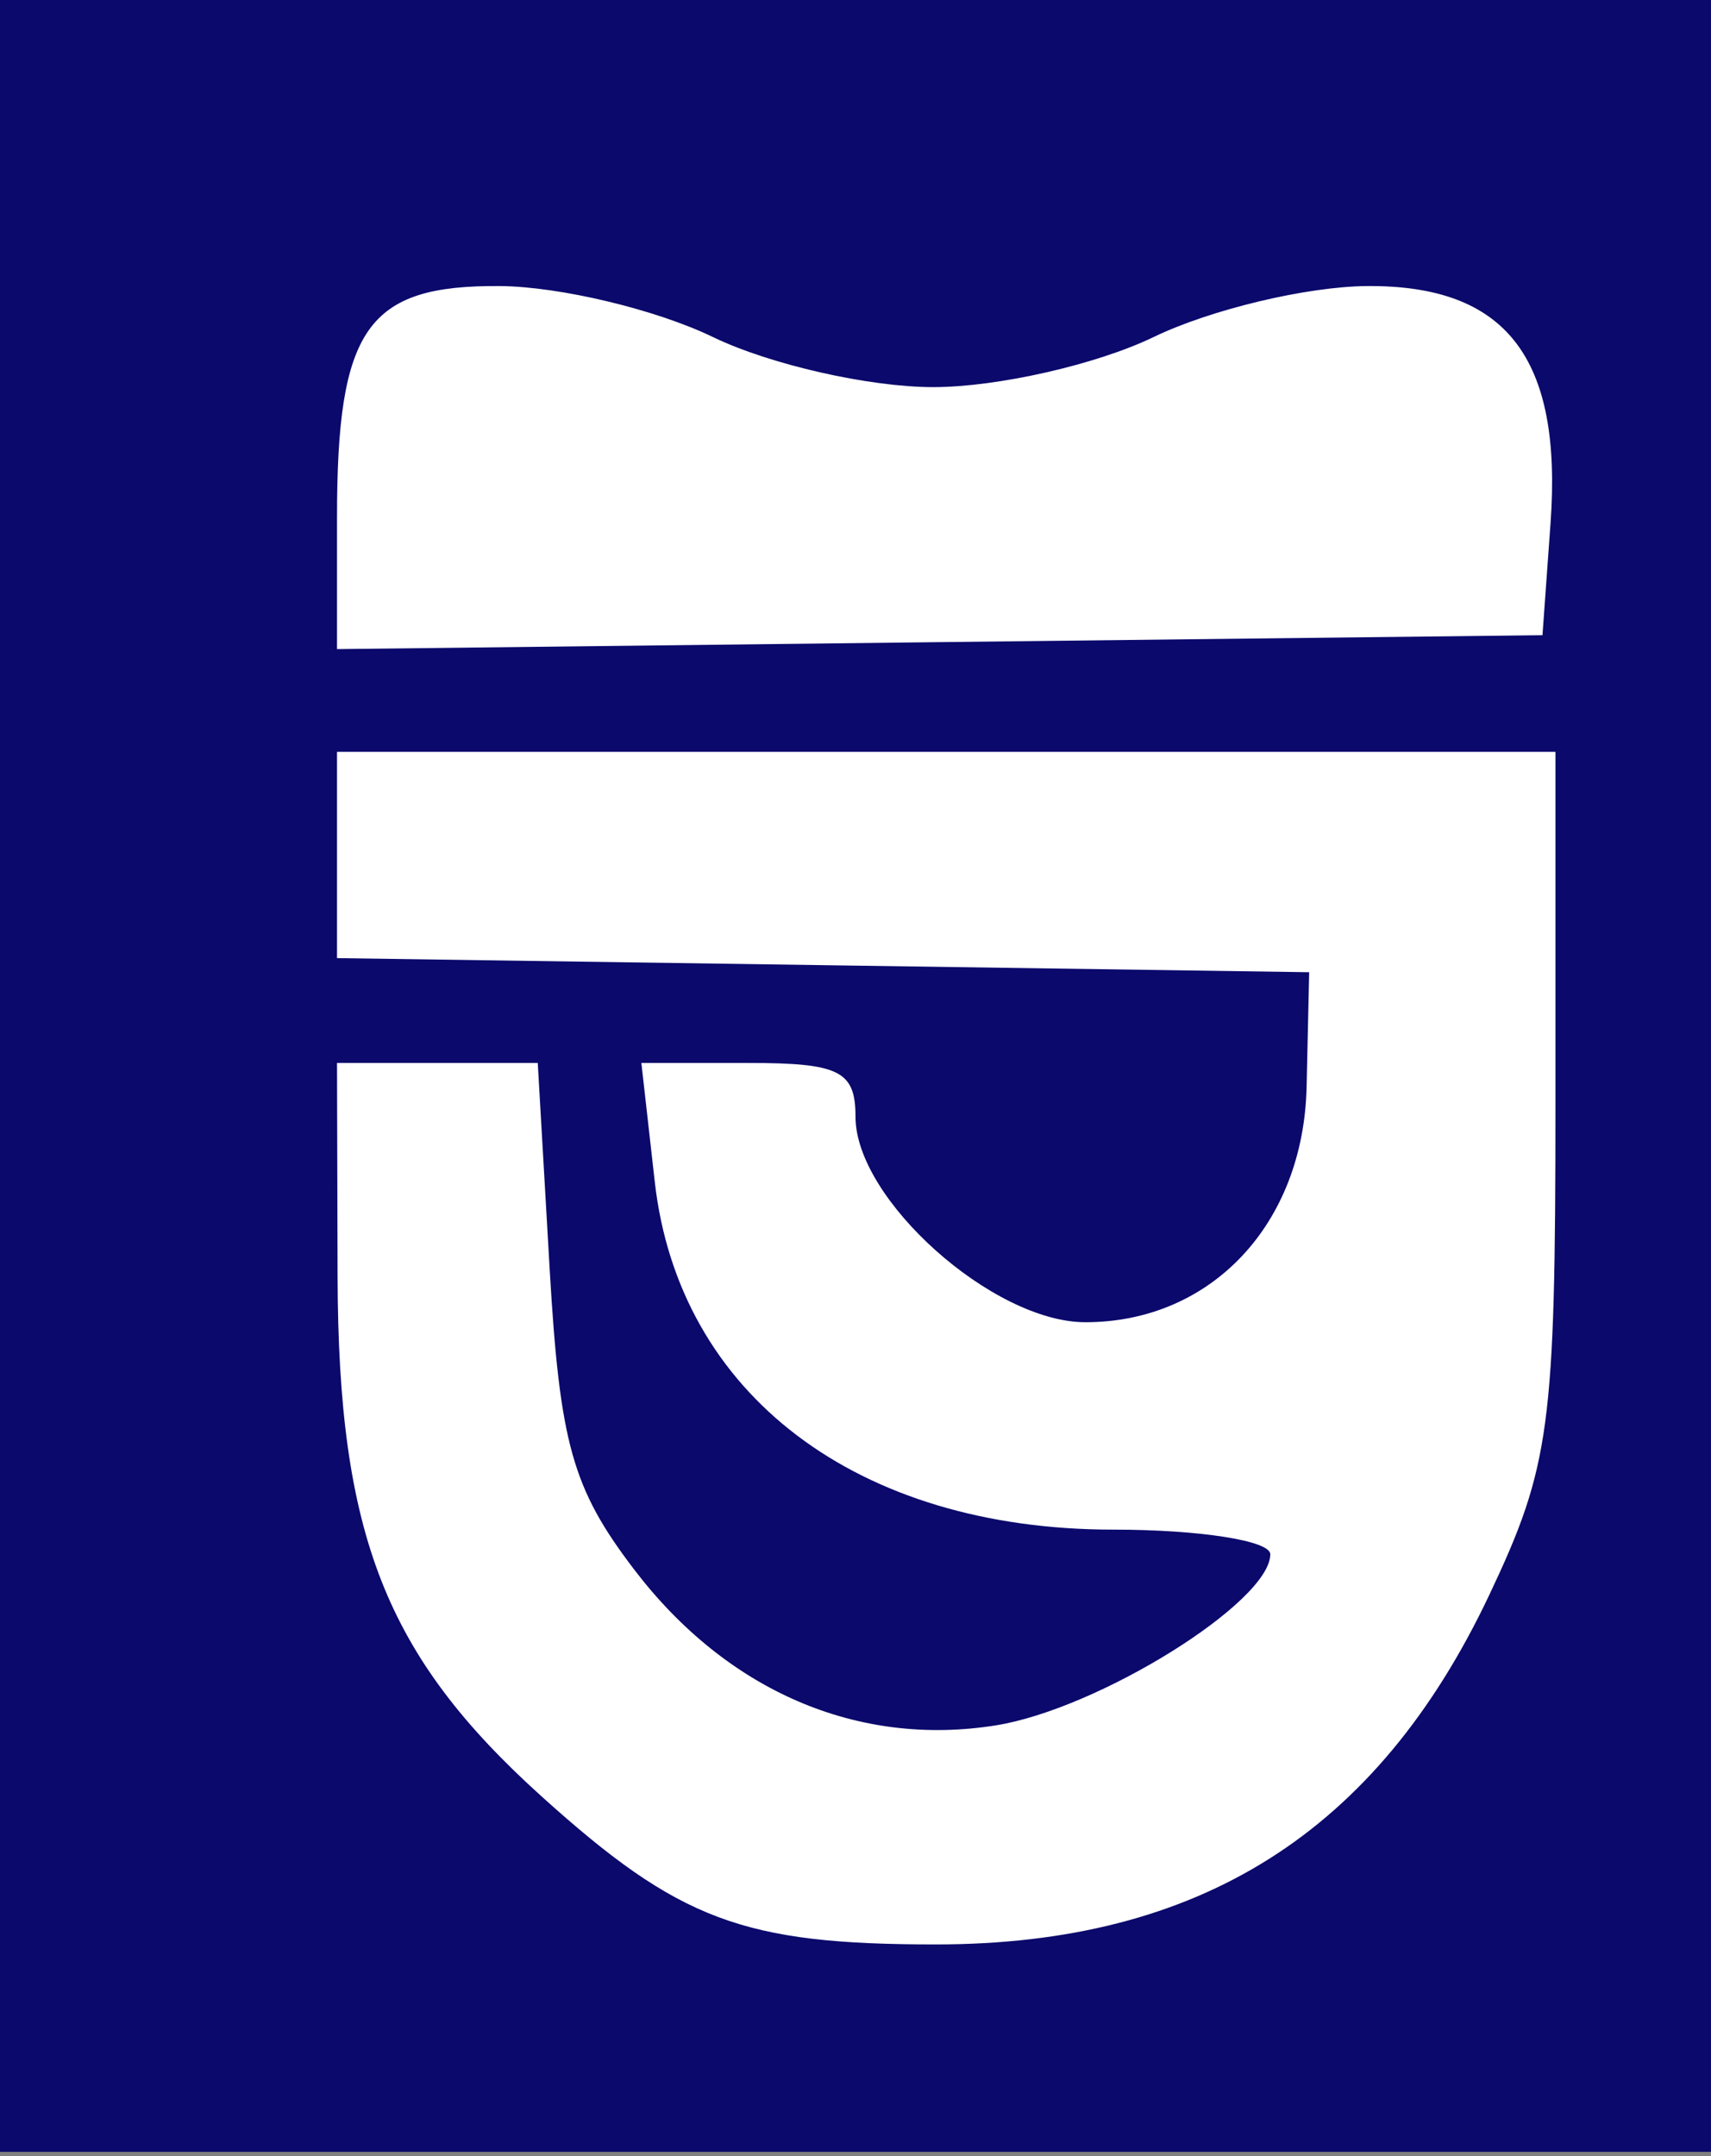 <svg width="100" height="126" viewBox="0 0 100 126" fill="none" xmlns="http://www.w3.org/2000/svg">
<rect x="0" y="0" width="100" height="126" fill="#808080" stroke="none"/>
<rect x="16.667" y="10.606" width="78.788" height="109.091" fill="white"/>
<path fill-rule="evenodd" clip-rule="evenodd" d="M0 62.879V125.758H50H100V62.879V0H50H0V62.879ZM41.667 19.697C45 21.308 50.795 22.624 54.545 22.624C58.295 22.624 64.091 21.308 67.424 19.697C70.758 18.086 76.367 16.747 79.889 16.718C88.024 16.653 91.318 20.9 90.623 30.558L90.151 37.121L54.924 37.527L19.697 37.935V30.232C19.697 19.167 21.467 16.656 29.22 16.718C32.732 16.747 38.333 18.086 41.667 19.697ZM90.909 64.488C90.909 83.37 90.596 85.698 87.044 93.206C80.476 107.089 70.109 113.636 54.692 113.636C43.427 113.636 39.694 112.235 31.661 104.992C22.541 96.768 19.77 89.717 19.73 74.621L19.697 62.121H25.564H31.429L32.124 74.142C32.717 84.368 33.455 86.994 37.065 91.727C42.48 98.827 50.133 102.124 58.203 100.833C64.218 99.871 74.242 93.621 74.242 90.832C74.242 90.041 70.118 89.394 65.076 89.394C50.091 89.394 39.667 81.486 38.267 69.055L37.485 62.121H43.742C49.067 62.121 50 62.591 50 65.268C50 70.097 58.032 77.273 63.435 77.273C70.792 77.273 76.186 71.536 76.365 63.518L76.515 56.818L48.106 56.406L19.697 55.994V49.967V43.939H55.303H90.909V64.488Z" fill="#0B096C"/>
</svg>
